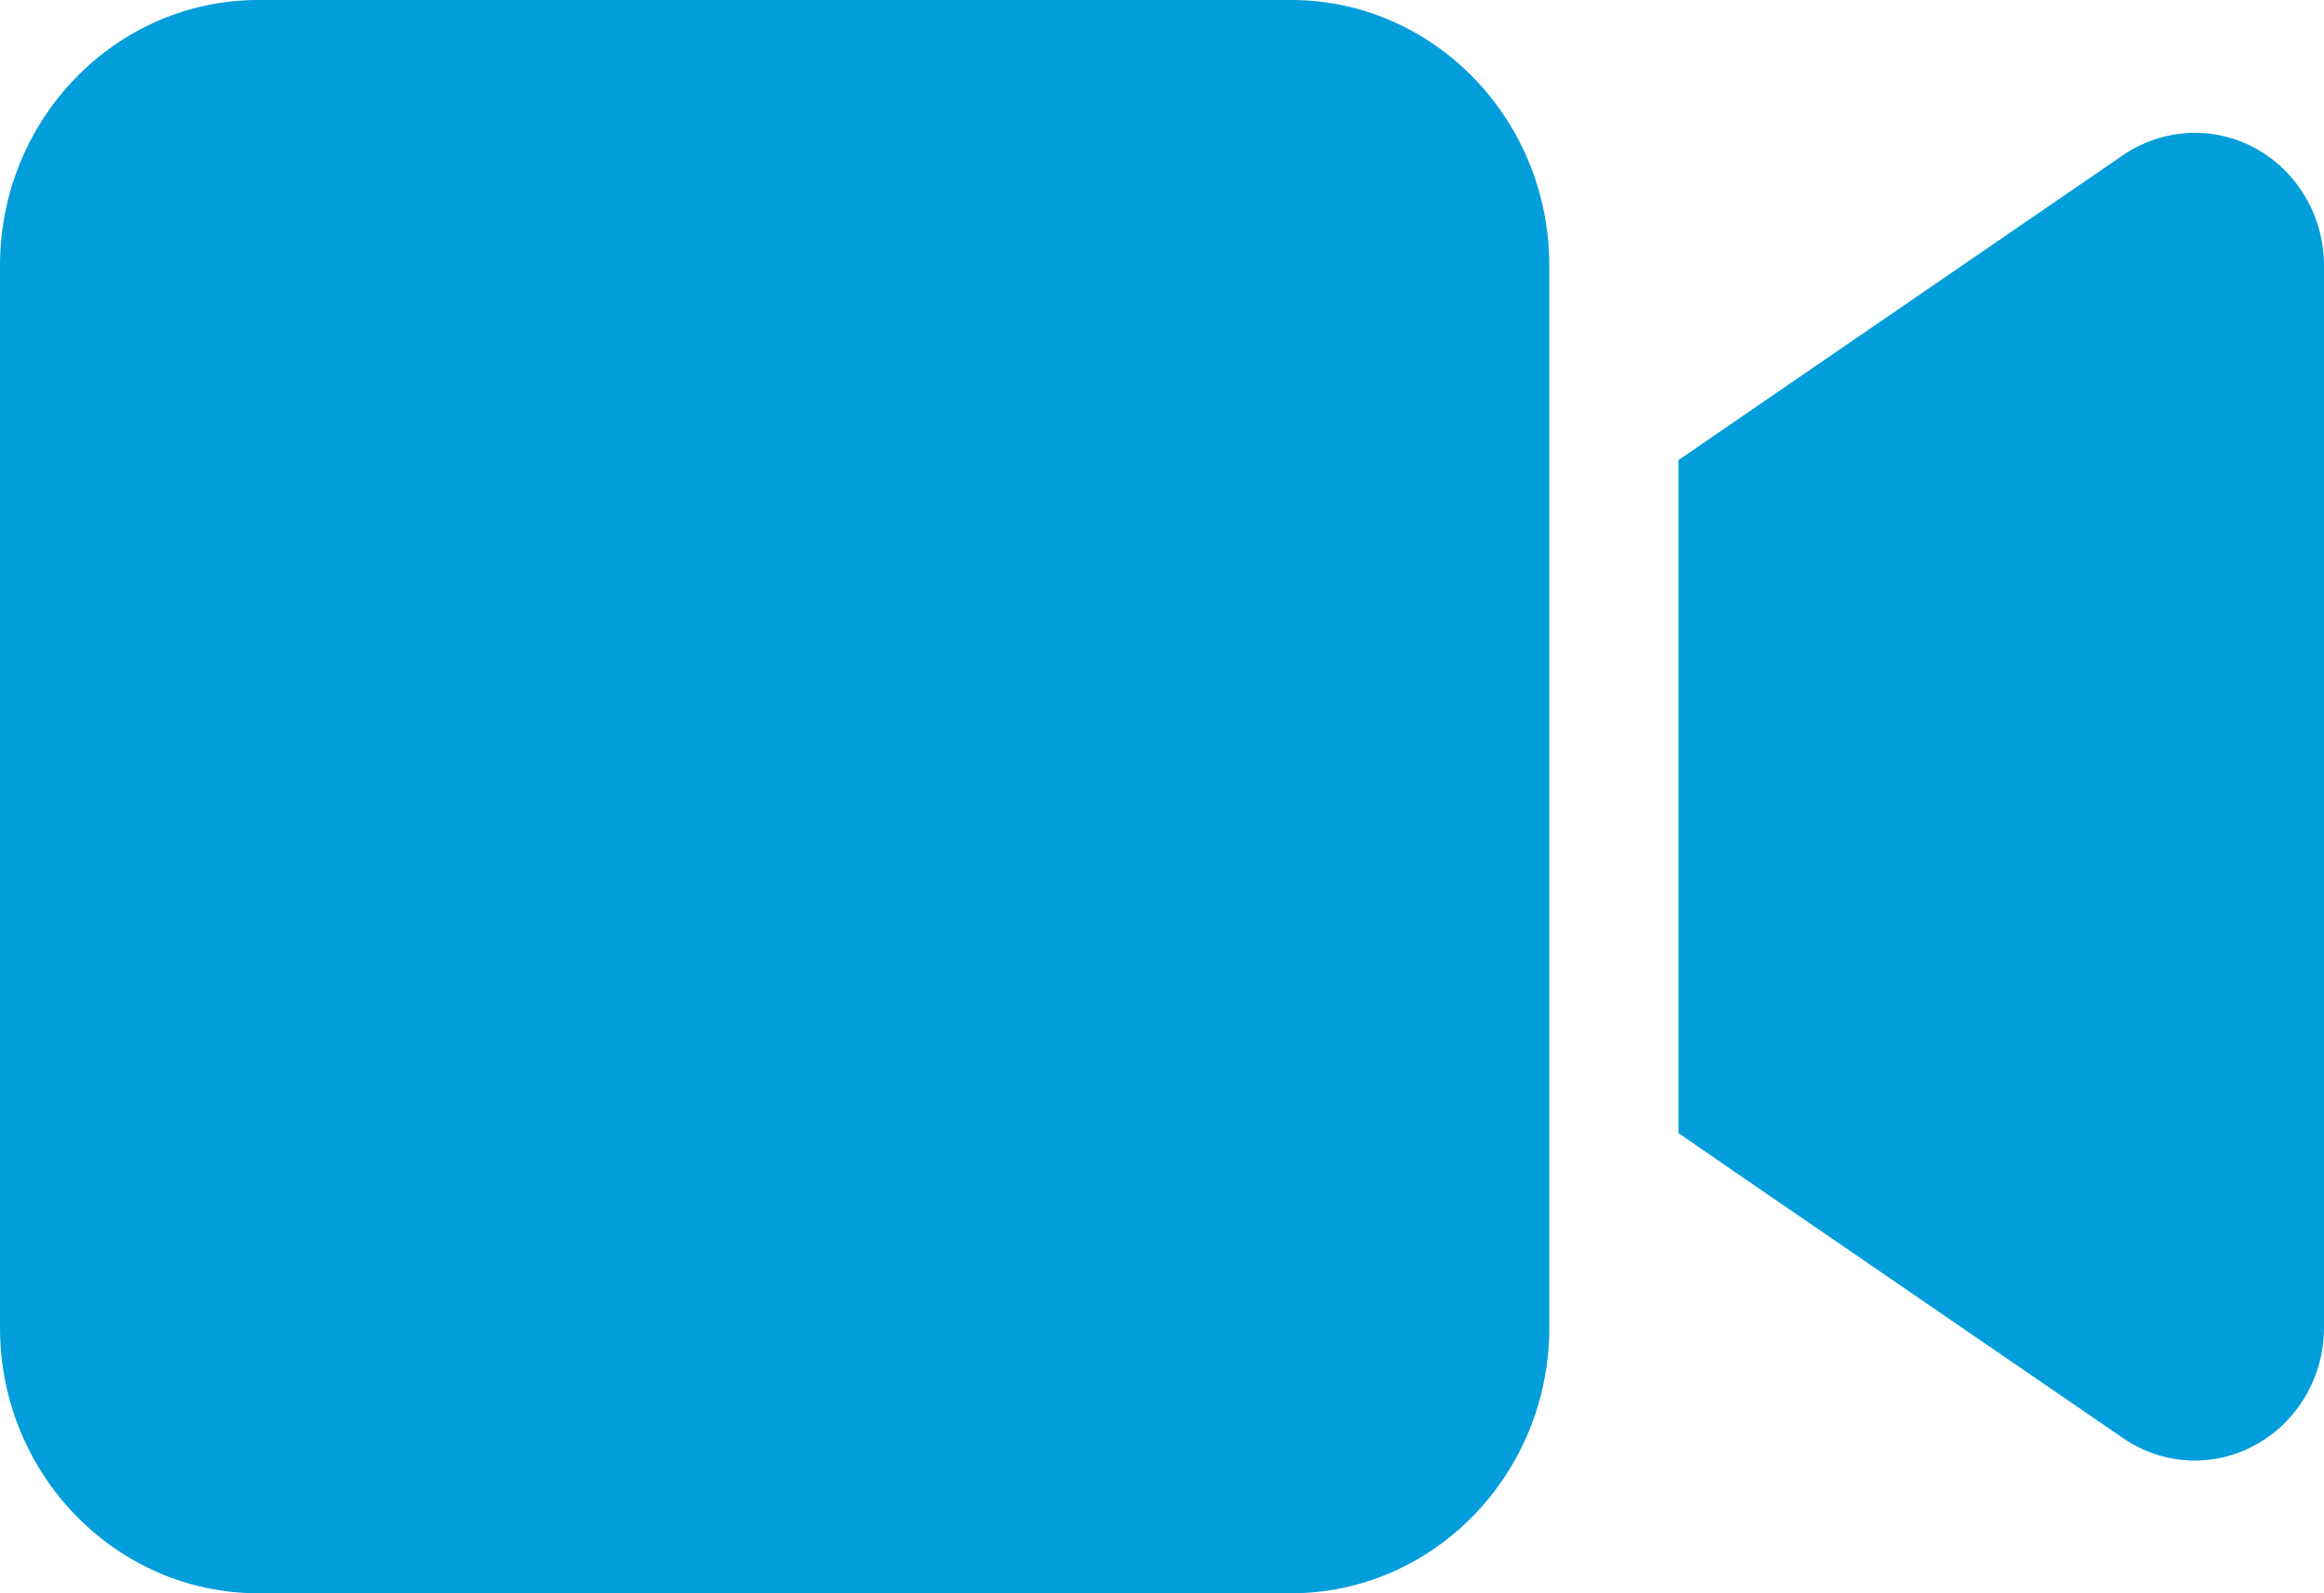 <svg width="35" height="24" viewBox="0 0 35 24" fill="none" xmlns="http://www.w3.org/2000/svg">
<path d="M0 4C0 1.794 1.744 0 3.889 0H19.444C21.589 0 23.333 1.794 23.333 4V20C23.333 22.206 21.589 24 19.444 24H3.889C1.744 24 0 22.206 0 20V4ZM33.973 2.237C34.605 2.587 35 3.263 35 4V20C35 20.738 34.605 21.413 33.973 21.762C33.341 22.113 32.575 22.075 31.974 21.663L26.141 17.663L25.278 17.069V16V8V6.931L26.141 6.338L31.974 2.337C32.569 1.931 33.335 1.887 33.973 2.237Z" fill="#019EDB"/>
</svg>

